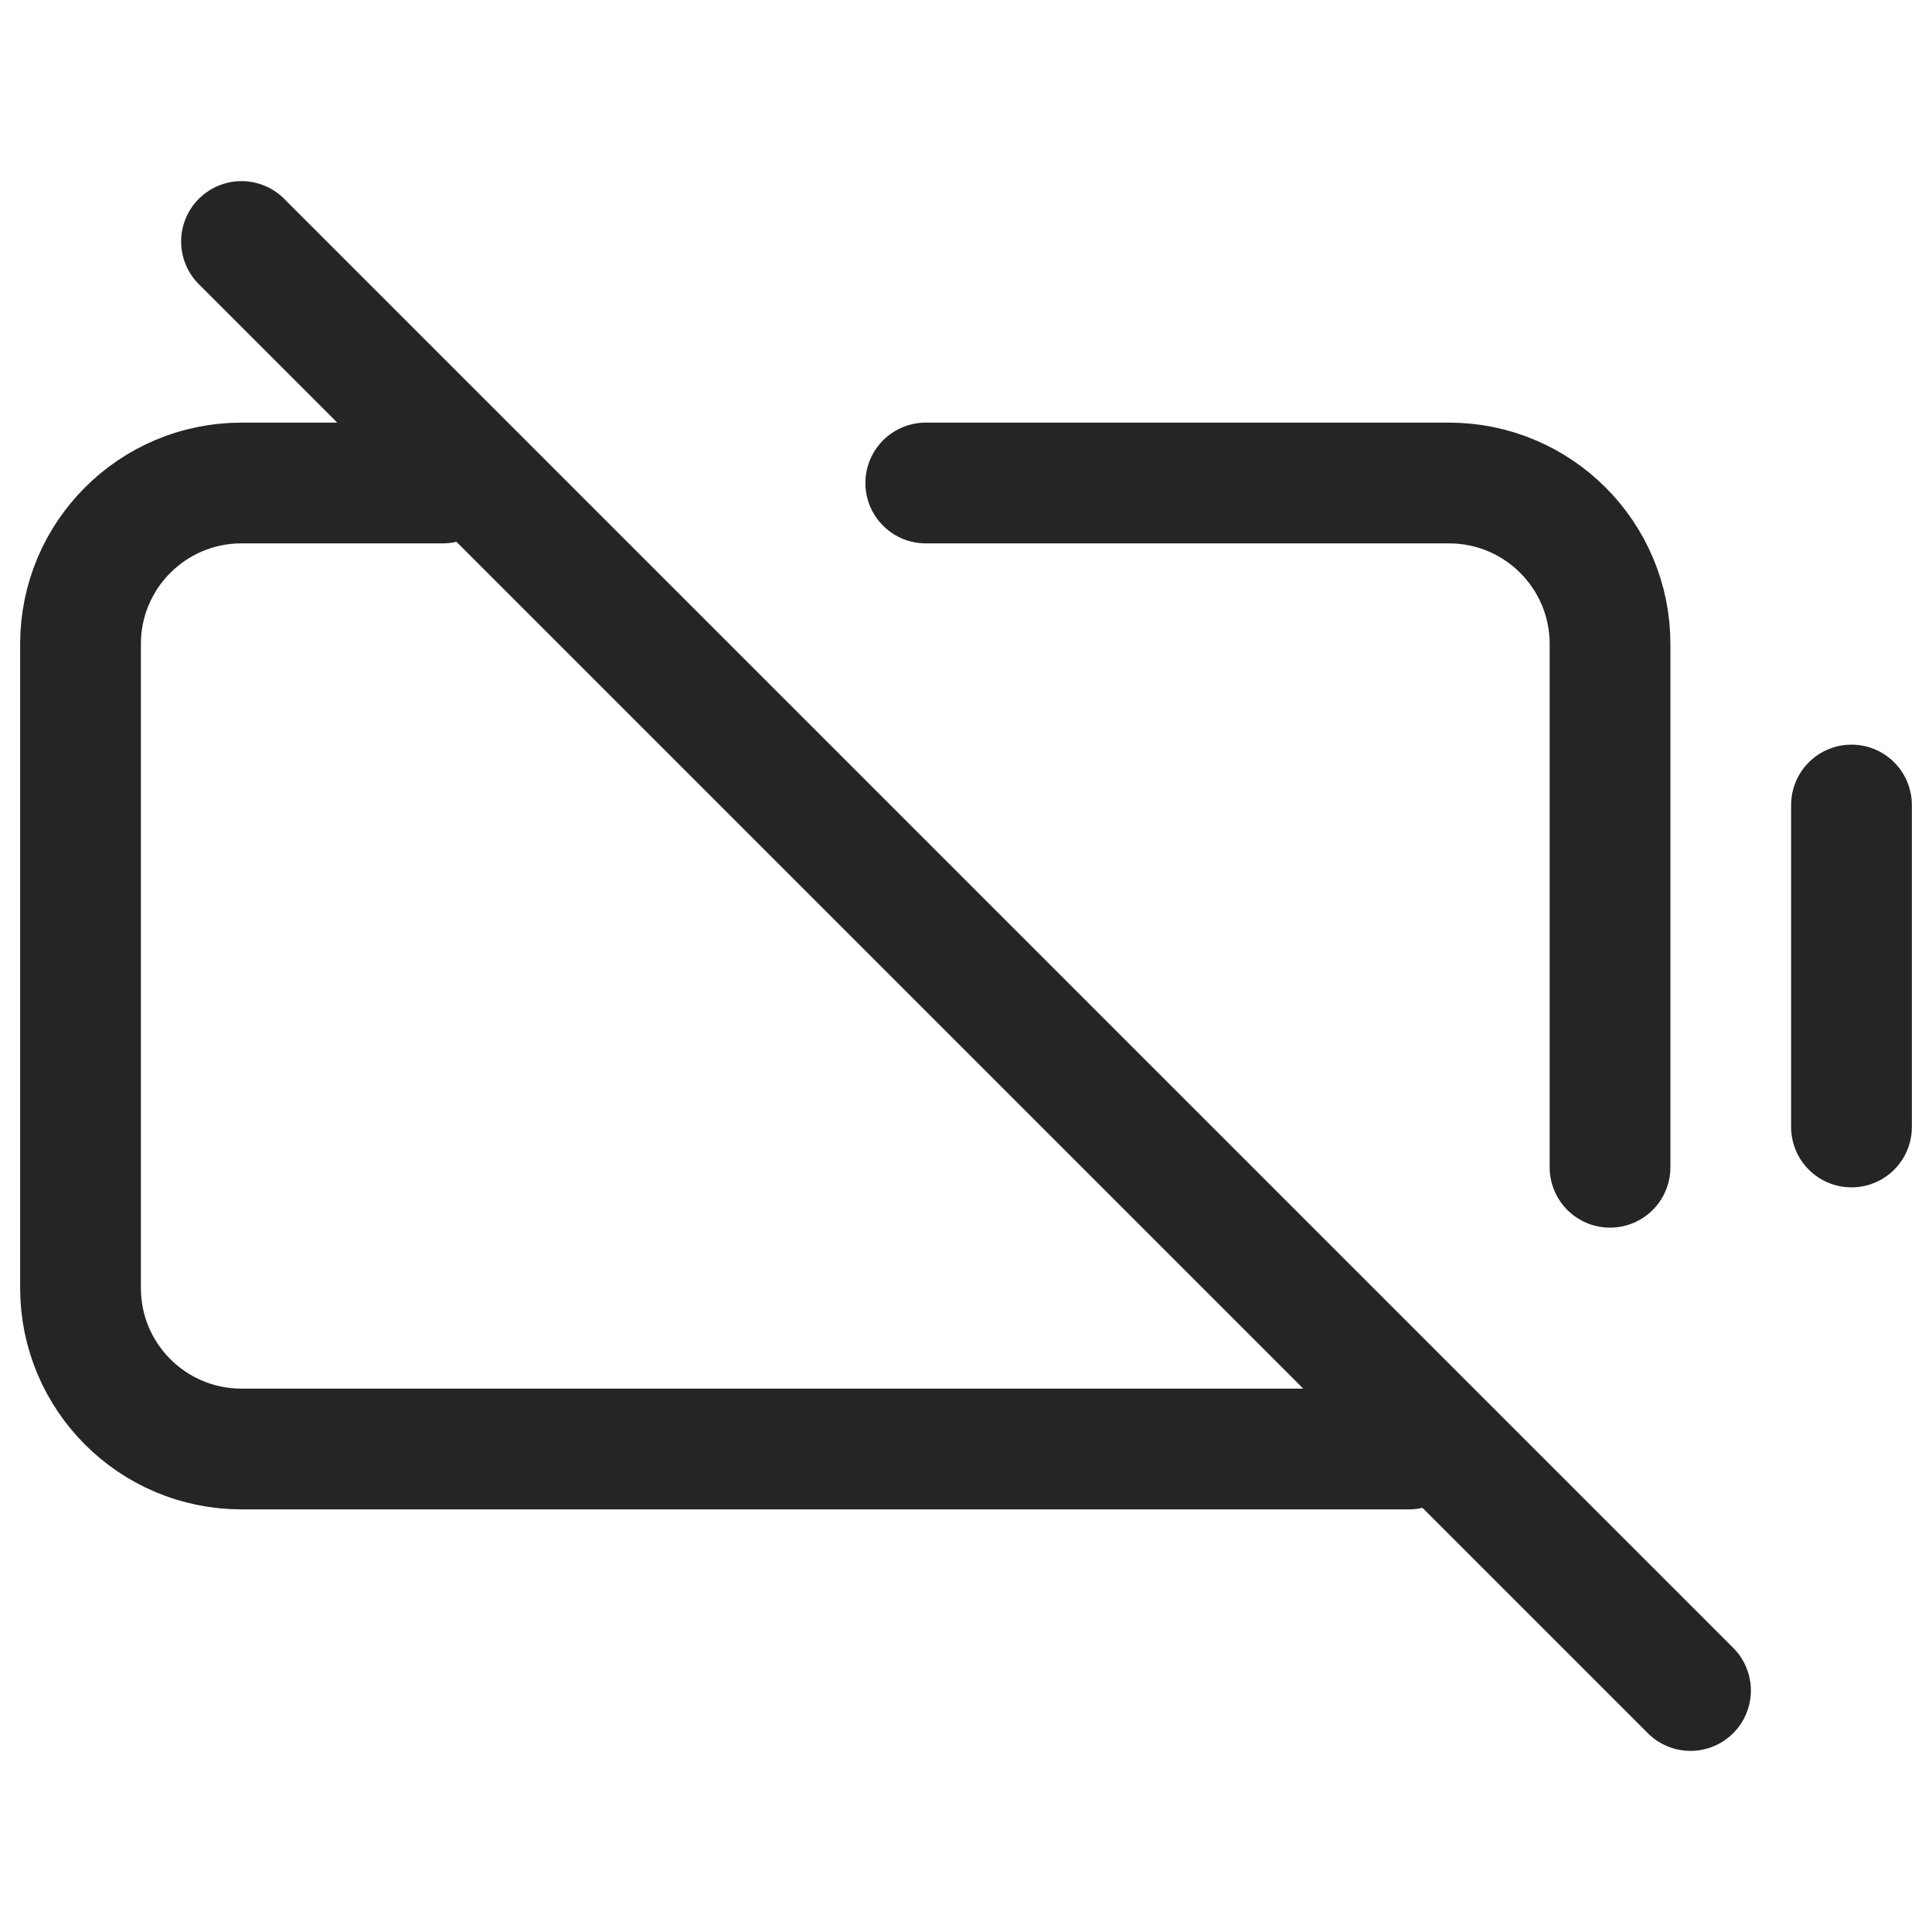 <svg width="40" height="40" viewBox="0 0 40 40" fill="none" xmlns="http://www.w3.org/2000/svg">
<path d="M5 5L35 35" stroke="#252525" stroke-width="2.5" stroke-linecap="round" stroke-linejoin="round"/>
<path d="M38.333 16.667V23.333" stroke="#252525" stroke-width="2.5" stroke-linecap="round" stroke-linejoin="round"/>
<path d="M9.167 10H5C3.159 10 1.667 11.492 1.667 13.333V26.667C1.667 28.508 3.159 30 5 30H29.167M33.334 24.167V13.333C33.334 11.492 31.841 10 30 10H19.167" stroke="#252525" stroke-width="2.5" stroke-linecap="round" stroke-linejoin="round"/>
</svg>
